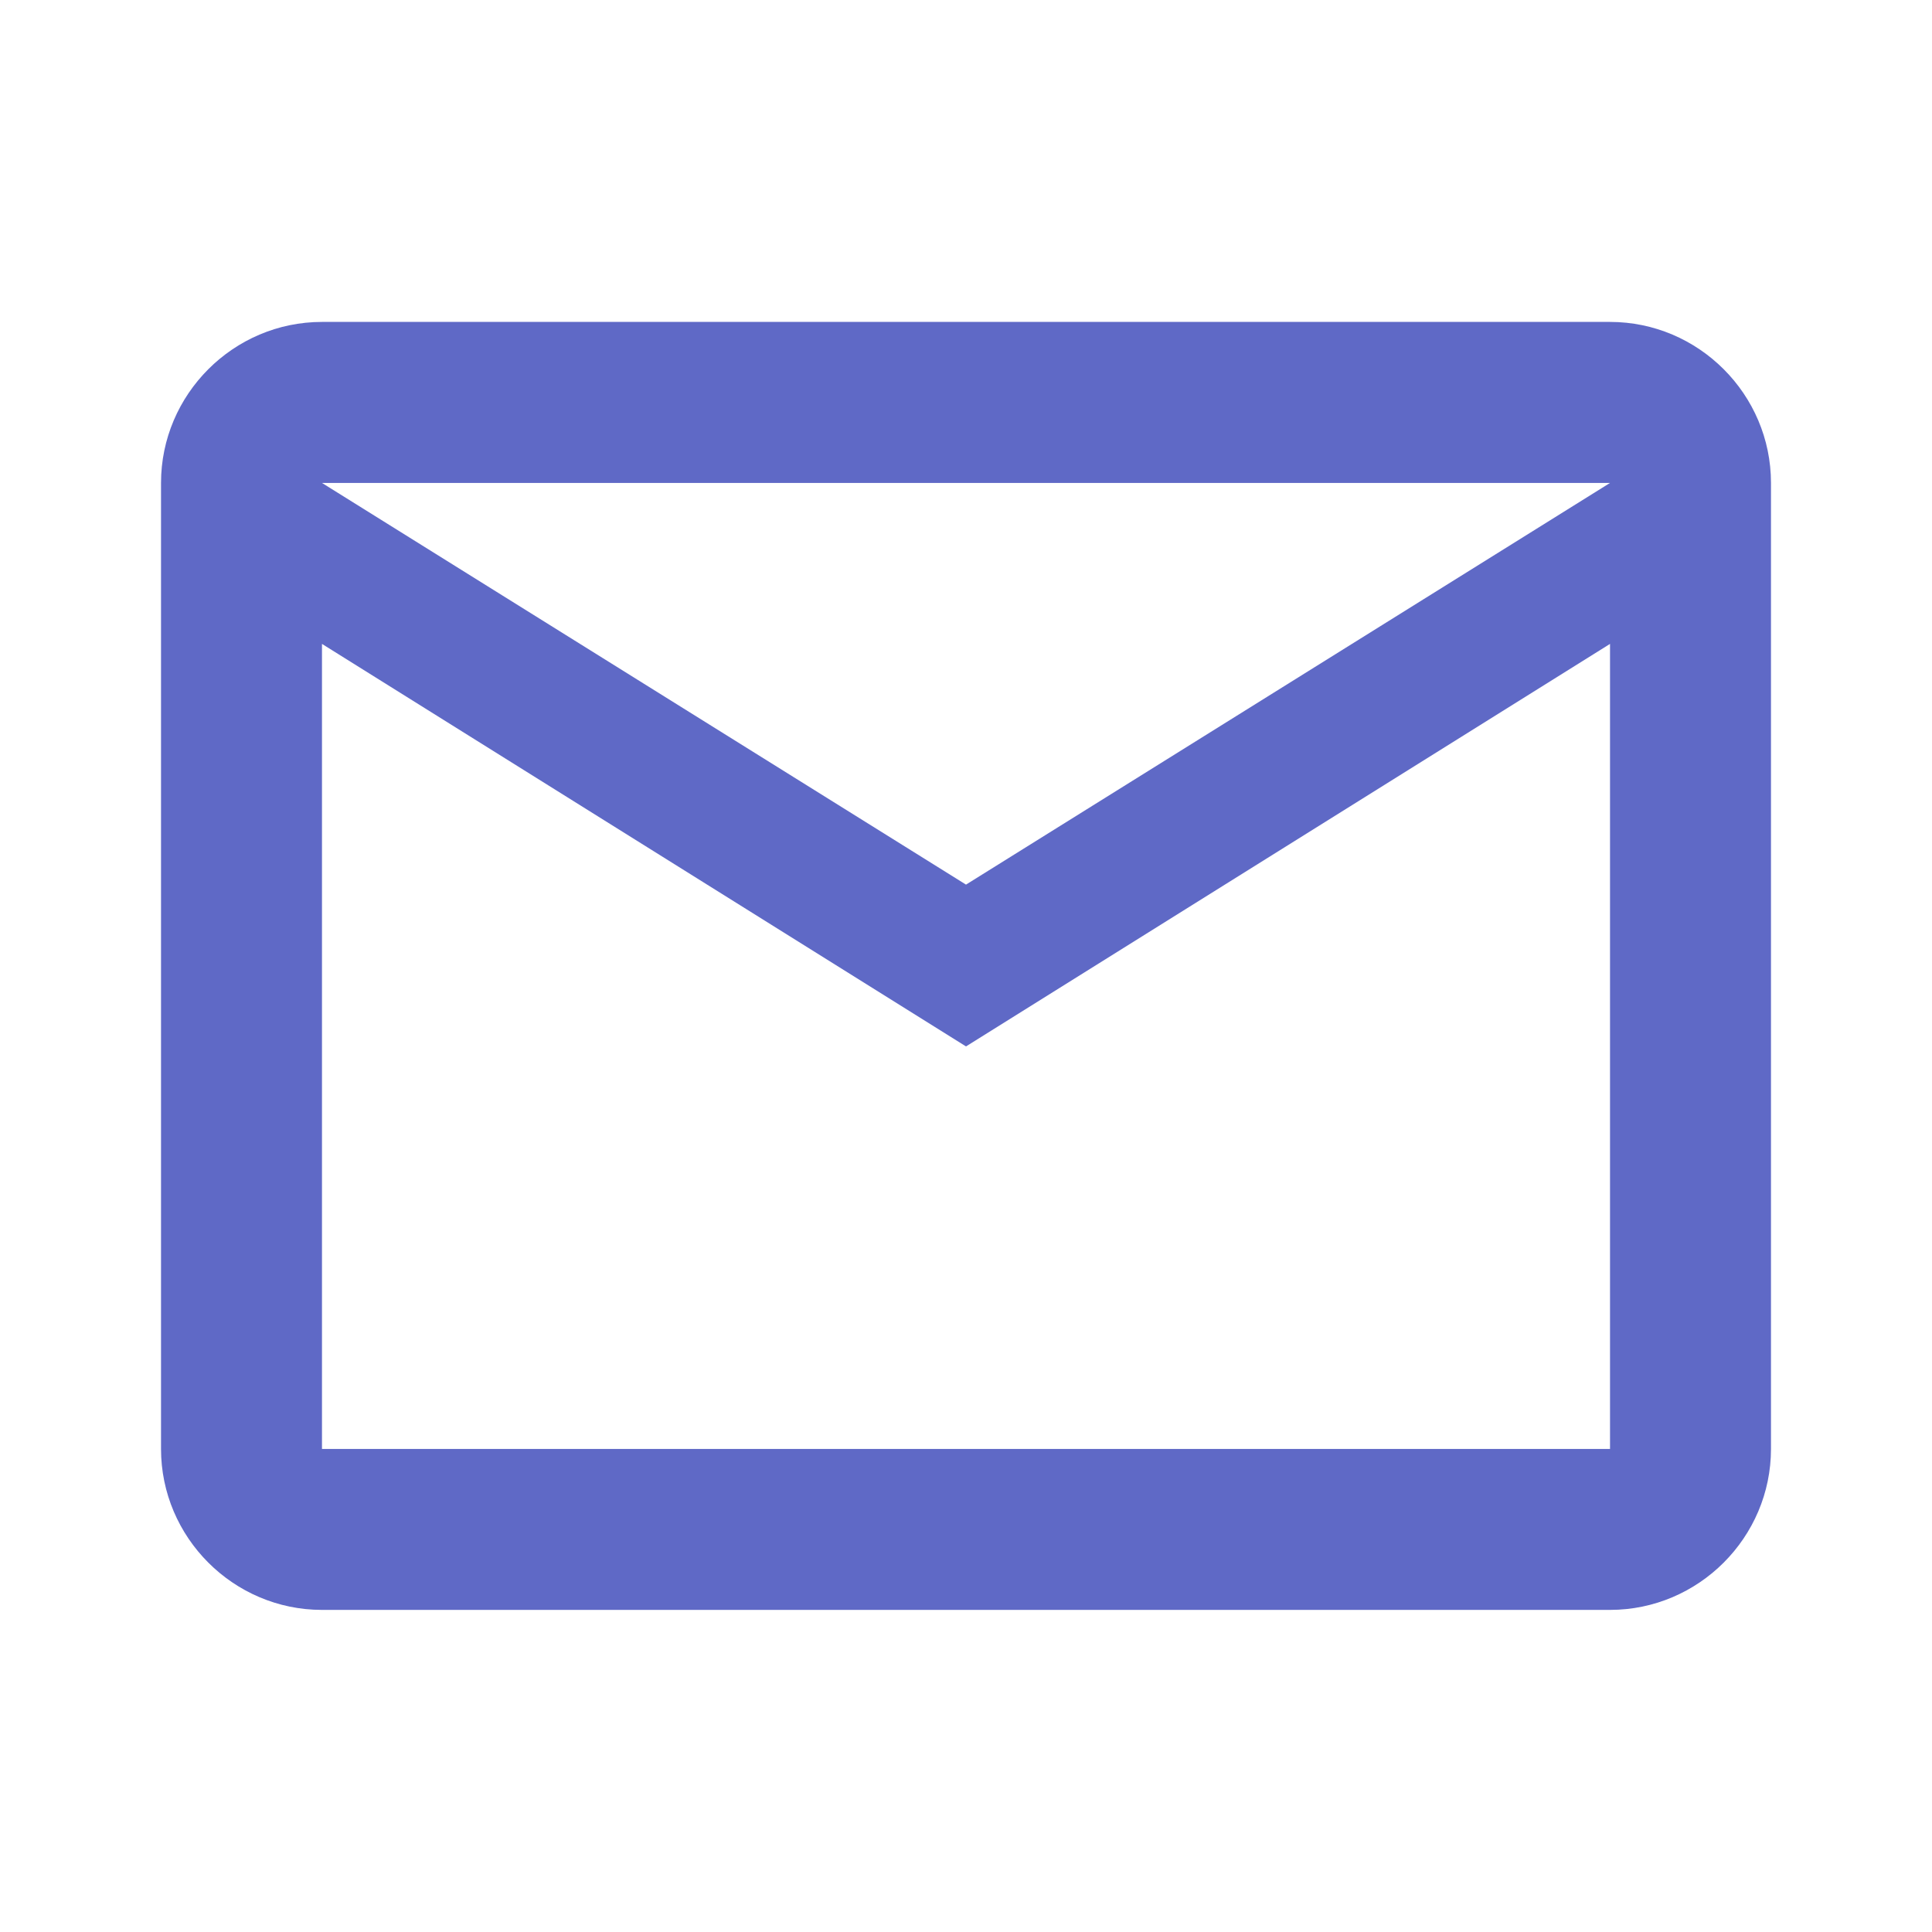 <svg width="32" height="32" viewBox="0 0 32 32" fill="none" xmlns="http://www.w3.org/2000/svg">
<g clip-path="url(#clip0_881_20365)">
<path d="M29.333 7.999C29.333 6.532 28.133 5.332 26.667 5.332H5.333C3.867 5.332 2.667 6.532 2.667 7.999V23.999C2.667 25.465 3.867 26.665 5.333 26.665H26.667C28.133 26.665 29.333 25.465 29.333 23.999V7.999ZM26.667 7.999L16 14.652L5.333 7.999H26.667ZM26.667 23.999H5.333V10.665L16 17.332L26.667 10.665V23.999Z" fill="#5F69C6"/>
</g>
<defs>
<clipPath id="clip0_881_20365">
<rect width="32" height="32" fill="white"/>
</clipPath>
</defs>
</svg>
